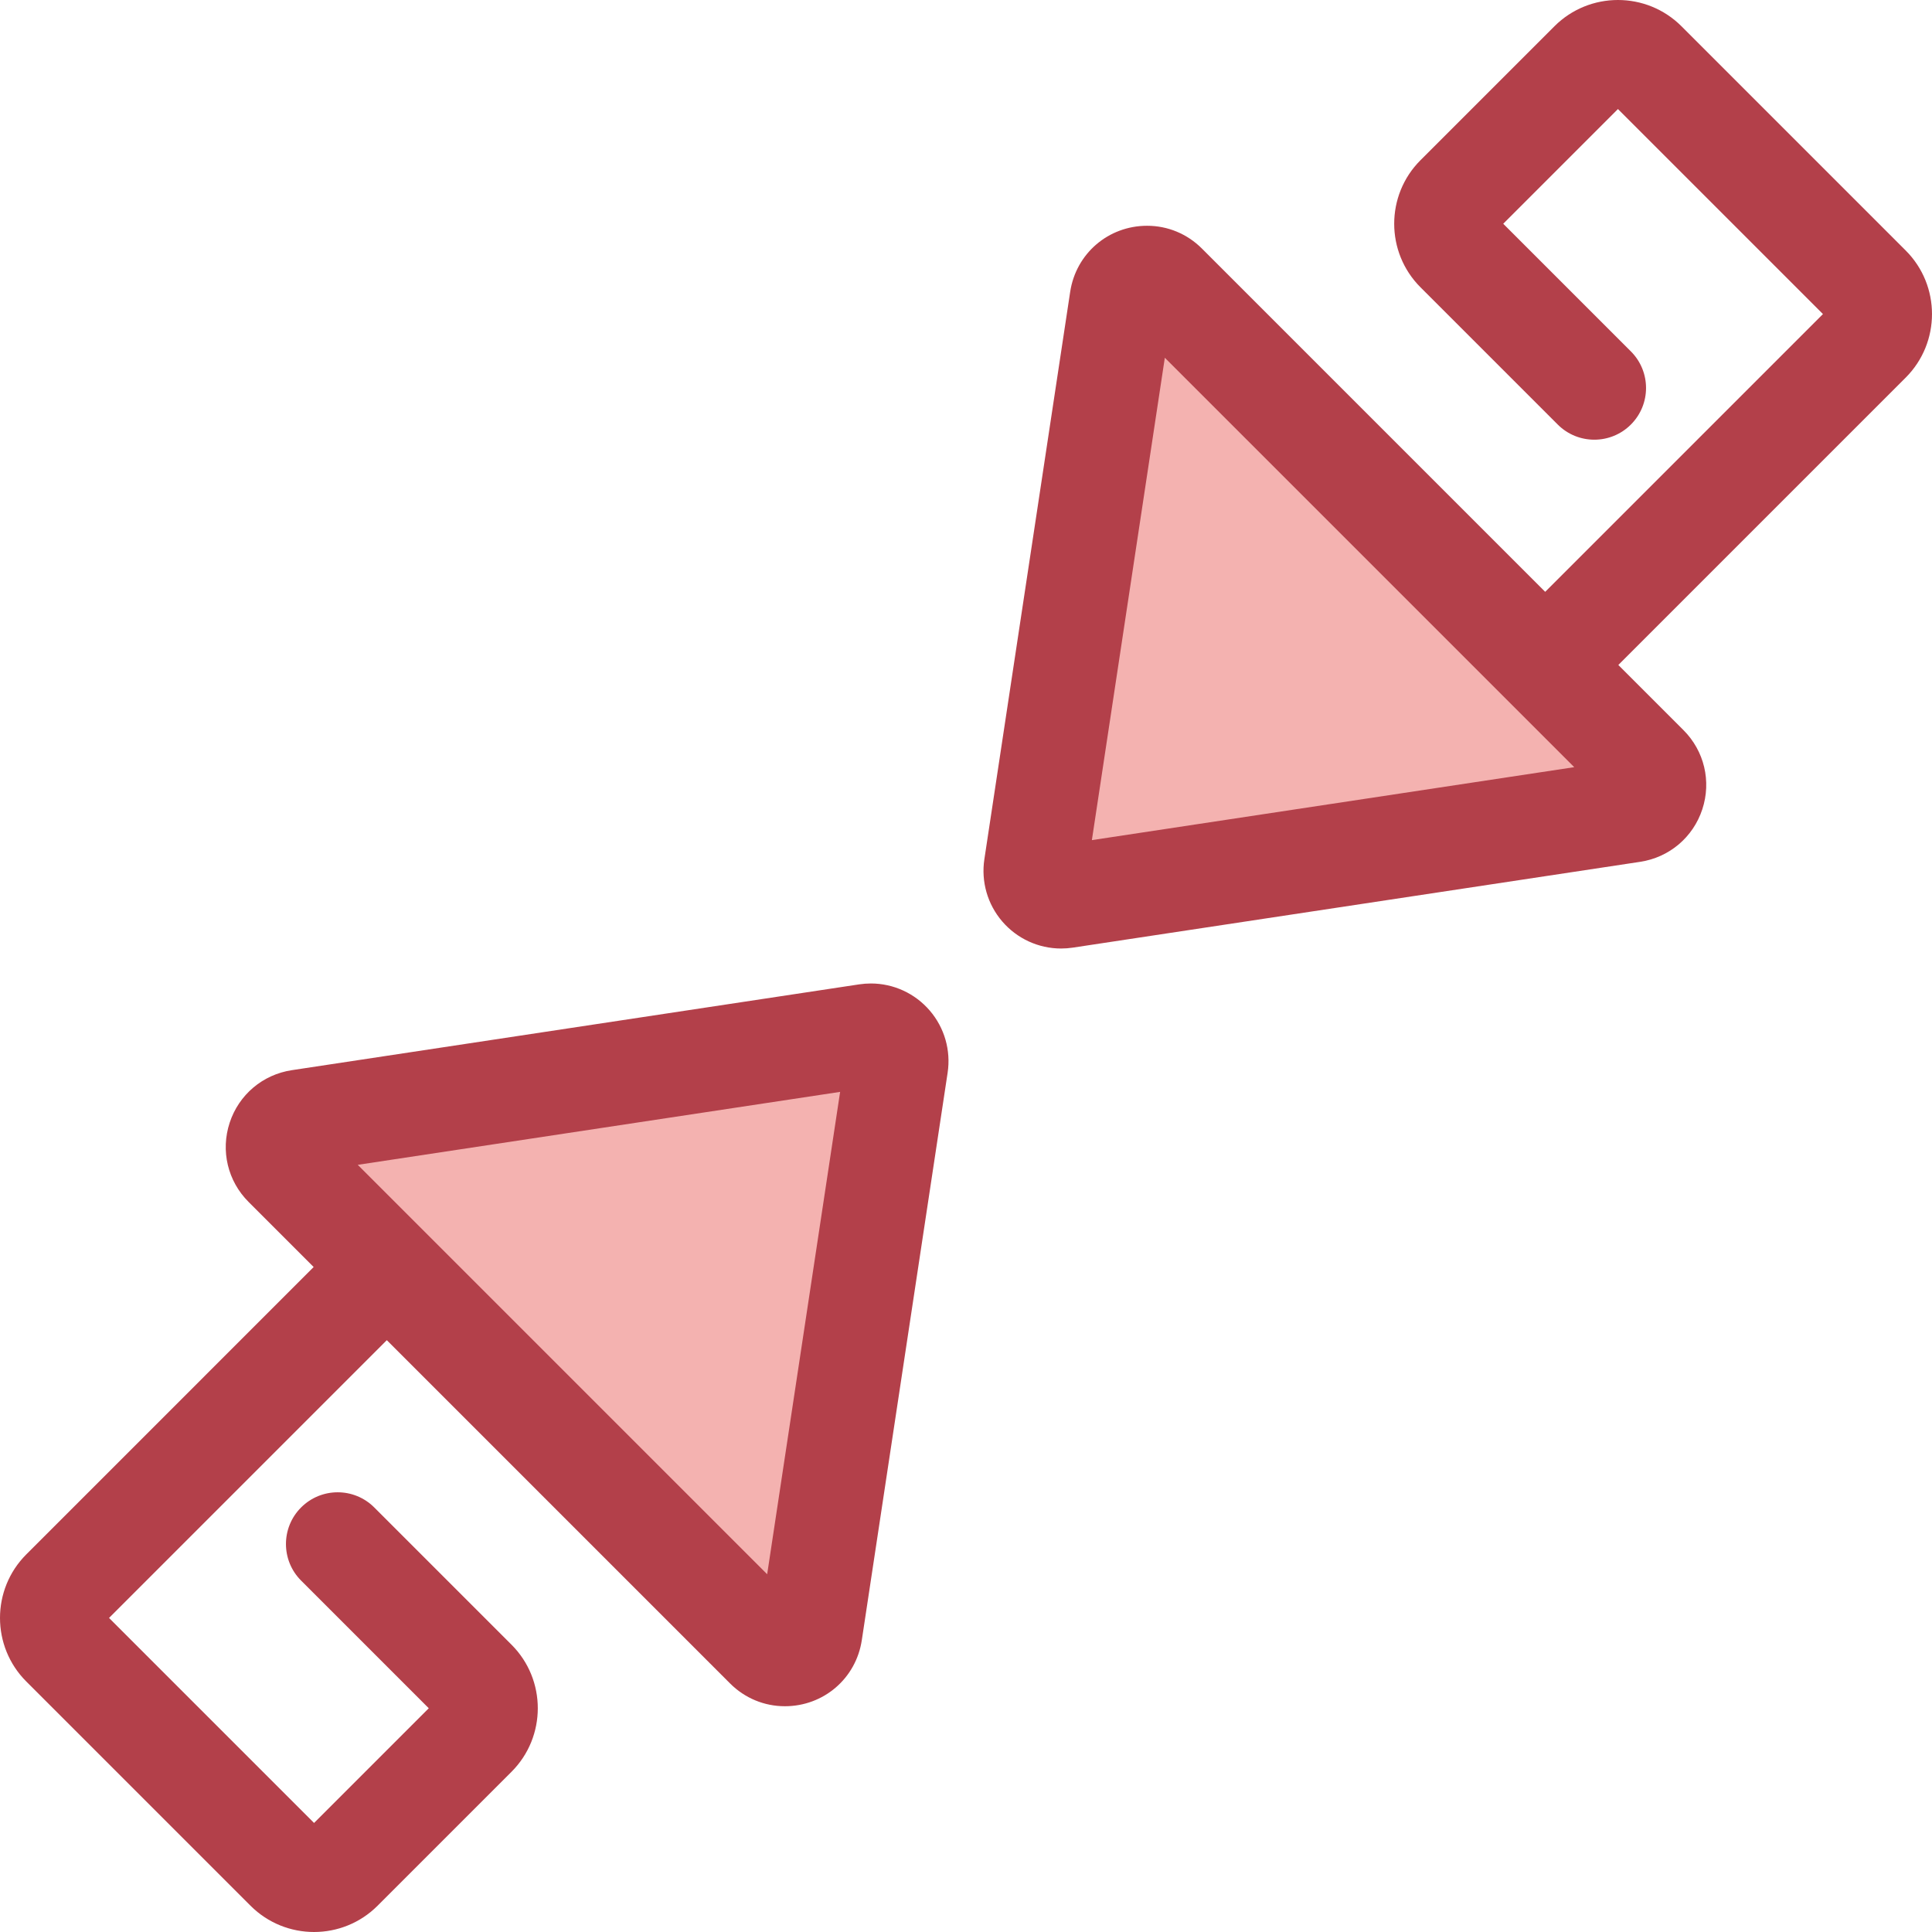 <?xml version="1.0" encoding="iso-8859-1"?>
<!-- Uploaded to: SVG Repo, www.svgrepo.com, Generator: SVG Repo Mixer Tools -->
<svg height="800px" width="800px" version="1.1" id="Layer_1" xmlns="http://www.w3.org/2000/svg" xmlns:xlink="http://www.w3.org/1999/xlink" 
	 viewBox="0 0 512.001 512.001" xml:space="preserve">
<path style="fill:#F4B2B0;" d="M297.162,79.395l-22.74,150.354c-0.692,4.581,3.25,8.523,7.831,7.831l150.354-22.74
	c5.579-0.844,7.825-7.676,3.835-11.666L308.828,75.558C304.838,71.568,298.007,73.815,297.162,79.395z"/>
<path style="fill:#B3404A;" d="M505.039,66.392l-59.43-59.431c-9.282-9.281-24.384-9.282-33.668,0l-35.503,35.502
	c-9.281,9.282-9.281,24.386,0,33.667l36.38,36.381c5.353,5.352,14.032,5.352,19.385,0c5.353-5.352,5.353-14.032,0-19.385
	l-33.83-33.828l30.4-30.4l54.329,54.33l-73.612,73.612l-90.97-90.97c-3.893-3.894-9.051-6.038-14.521-6.038
	c-10.28,0-18.856,7.366-20.392,17.515l-22.74,150.354c-0.898,5.936,0.831,11.948,4.743,16.497c3.919,4.556,9.6,7.169,15.59,7.169
	h0.001c1.031,0,2.074-0.079,3.099-0.233l150.354-22.74c7.724-1.169,14.038-6.505,16.478-13.926c2.44-7.421,0.522-15.463-5-20.985
	l-17.258-17.258l76.164-76.163C514.321,90.777,514.32,75.673,505.039,66.392z M289.359,222.641l19.333-127.832l108.499,108.499
	L289.359,222.641z"/>
<path style="fill:#F4B2B0;" d="M214.839,432.604l22.74-150.354c0.692-4.581-3.25-8.523-7.831-7.831L79.395,297.16
	c-5.579,0.844-7.825,7.676-3.835,11.666L203.174,436.44C207.164,440.431,213.995,438.184,214.839,432.604z"/>
<path style="fill:#B3404A;" d="M246.388,267.802c-3.919-4.556-9.602-7.169-15.591-7.169c-1.031,0-2.074,0.079-3.099,0.233
	l-150.354,22.74c-7.724,1.169-14.038,6.505-16.478,13.926s-0.522,15.463,5,20.985l17.258,17.258L6.961,411.941
	c-9.281,9.282-9.281,24.386,0,33.667l59.431,59.431c4.641,4.641,10.737,6.962,16.833,6.962c6.095,0,12.194-2.321,16.835-6.962
	l35.502-35.503c9.281-9.282,9.281-24.386,0-33.667l-36.381-36.38c-5.352-5.353-14.032-5.353-19.385,0
	c-5.352,5.352-5.352,14.032,0,19.385l33.83,33.83l-30.4,30.4l-54.33-54.33l73.612-73.612l90.97,90.97
	c3.893,3.893,9.049,6.038,14.52,6.038H208c10.28,0,18.855-7.366,20.39-17.514l22.74-150.354
	C252.03,278.363,250.301,272.352,246.388,267.802z M203.308,417.191L94.809,308.692l127.832-19.333L203.308,417.191z"/>
</svg>